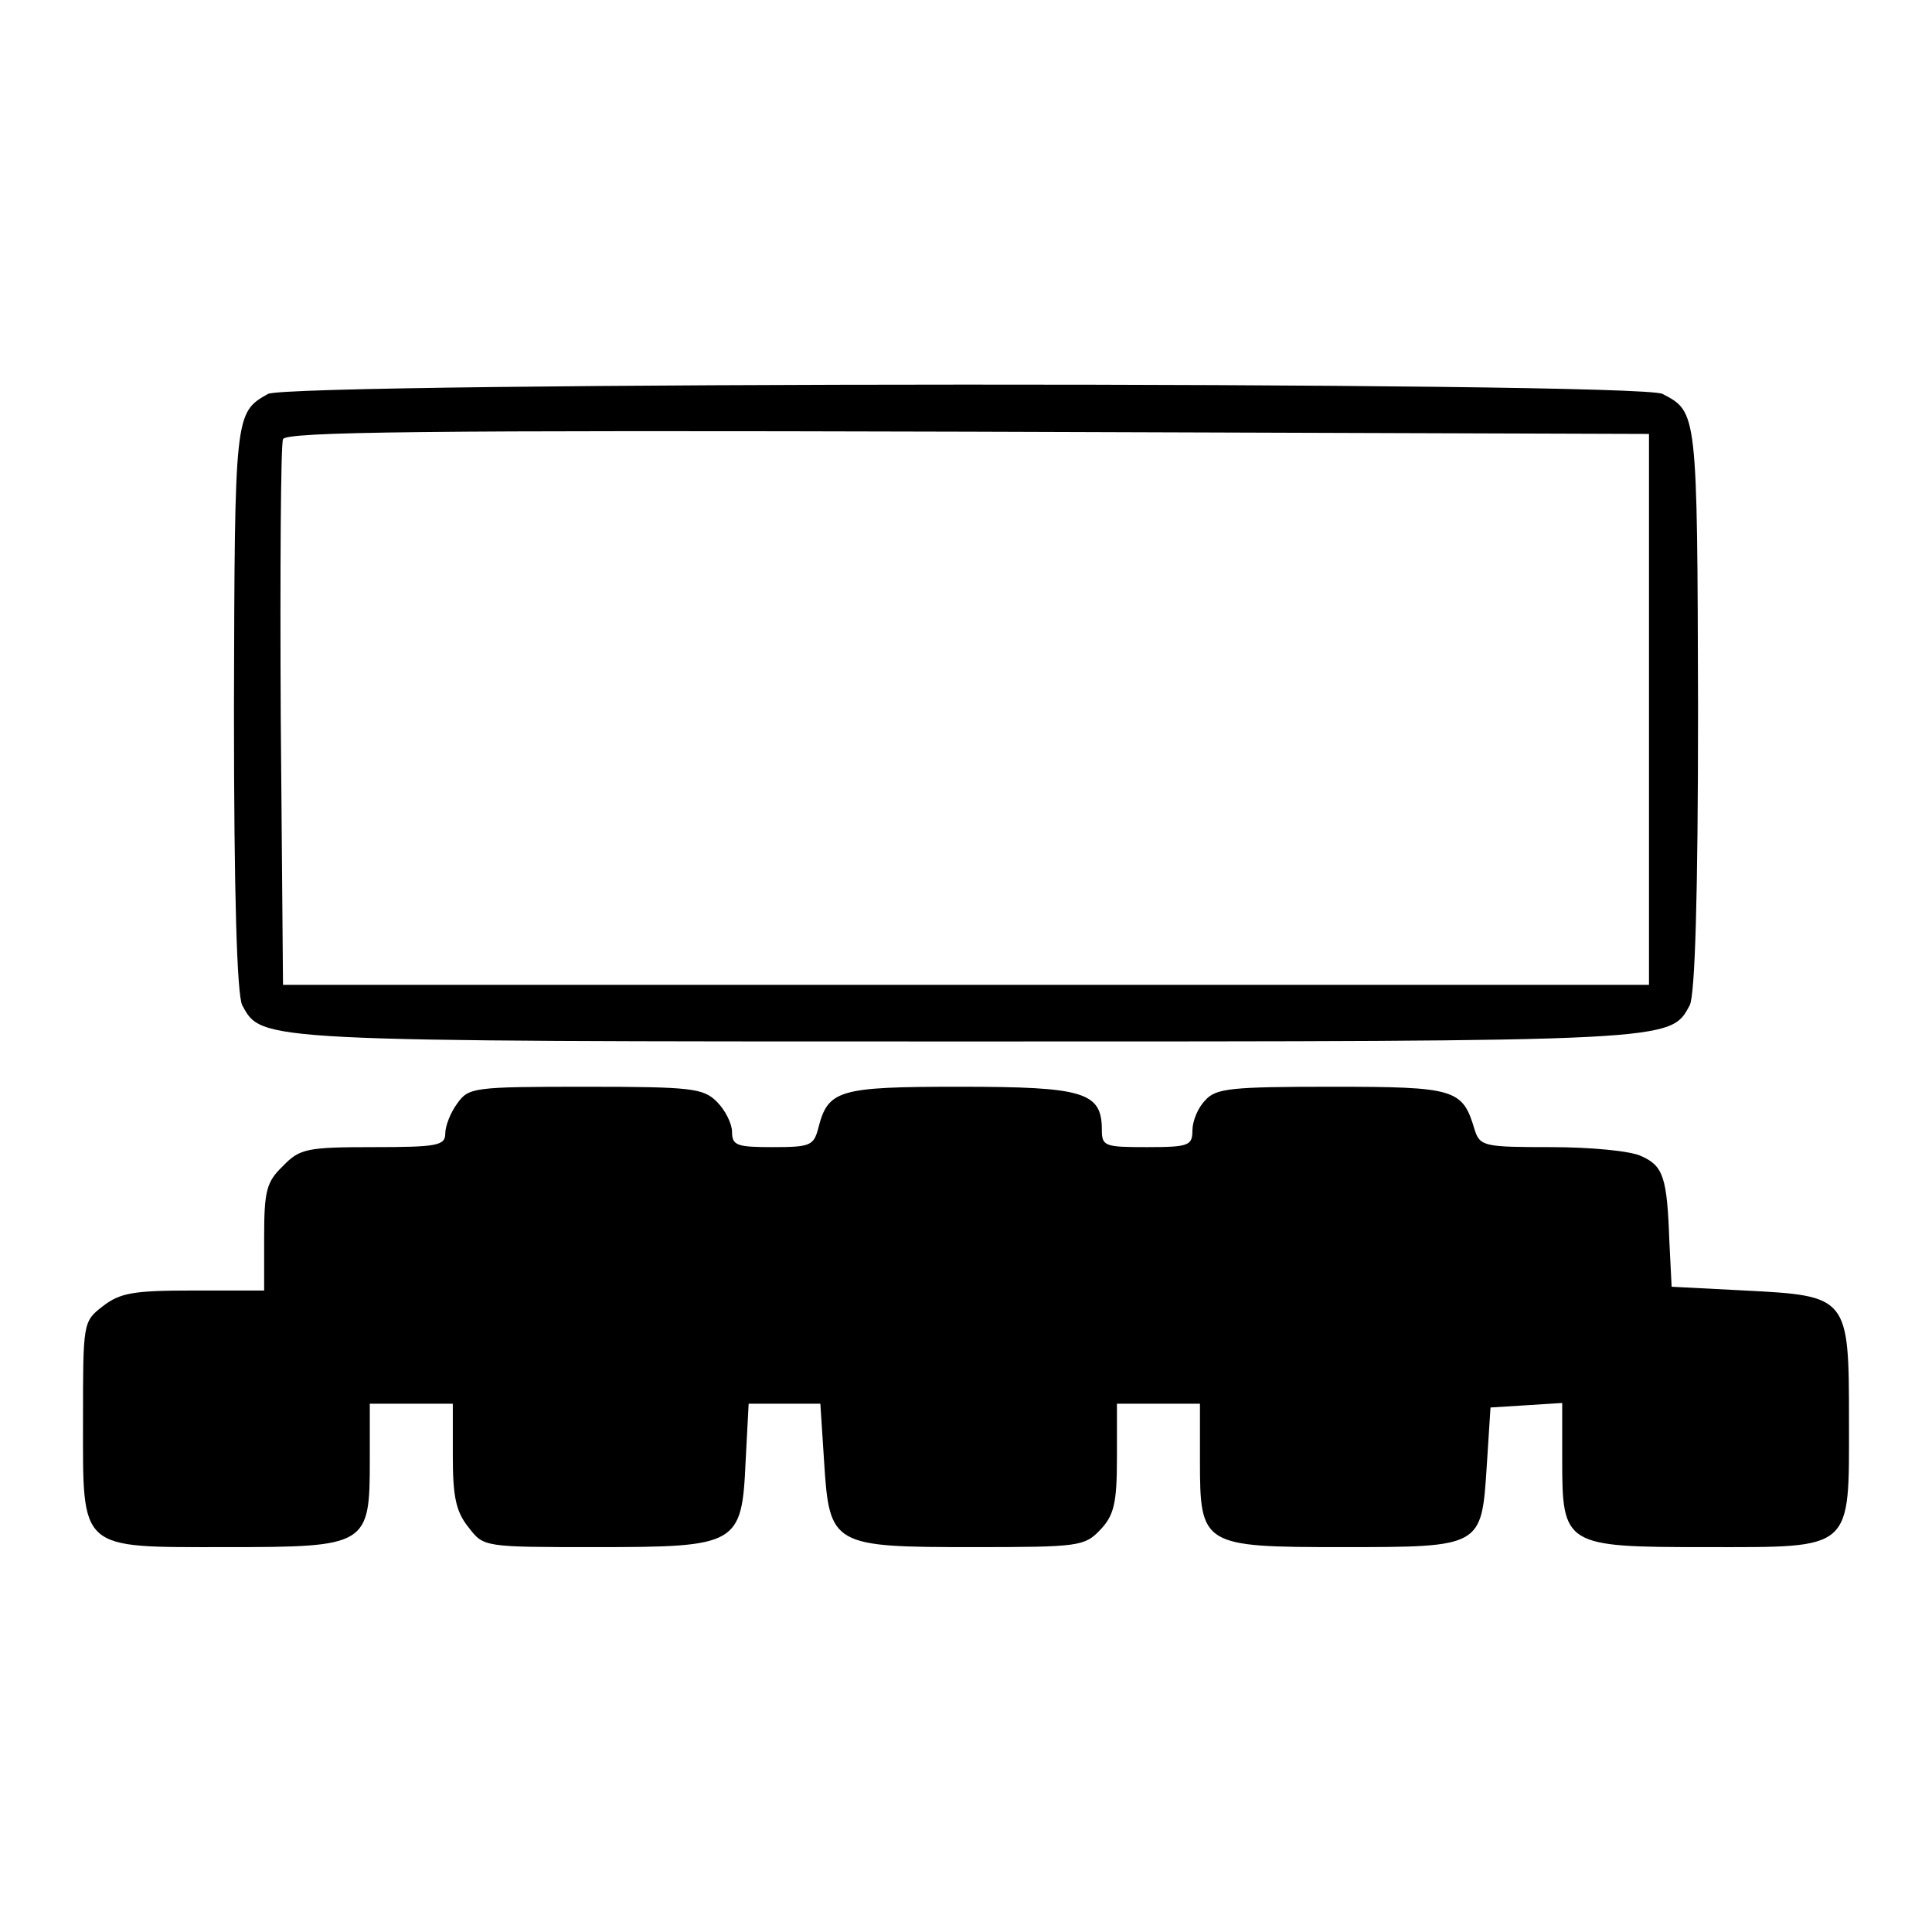 <svg xmlns="http://www.w3.org/2000/svg" viewBox="0 0 256 256" width="256" height="256"><title>miniplex-svg</title><style>		.s0 { fill: #000000 } 	</style><g id="Layer"><path id="Layer" fill-rule="evenodd" class="s0" d="m220.3 52.2c4.6 2.4 4.6 2.3 4.7 41.6 0 24.9-0.4 38-1.1 39.4-2.6 4.8-1.7 4.8-95.9 4.8-94.2 0-93.3 0-95.9-4.8-0.7-1.4-1.1-14.5-1.1-39.4 0.1-39 0.1-39.1 4.5-41.6 2.9-1.6 181.7-1.7 184.8 0zm-1.8 5.3l-90.3-0.3c-71.9-0.2-90.4 0-90.7 1-0.3 0.7-0.4 17.3-0.3 36.8l0.3 35.5h181z"></path><path id="Layer" class="s0" d="m60.6 146.2c-0.9 1.2-1.6 3-1.6 4 0 1.6-1.1 1.8-9.5 1.8-8.8 0-9.8 0.2-12 2.5-2.2 2.1-2.5 3.3-2.5 9.5v7h-9.4c-7.9 0-9.7 0.3-12 2.1-2.6 2-2.6 2.2-2.6 15 0 17.5-0.7 16.9 19 16.9 18.7 0 19-0.2 19-11.5v-7.5h5.5 5.5v6.9c0 5.4 0.4 7.4 2.1 9.5 2 2.6 2 2.6 16.9 2.6 18.8 0 19.3-0.3 19.8-11.4l0.4-7.6h4.8 4.7l0.5 7.7c0.7 11.1 1.1 11.3 19.7 11.3 14.1 0 14.8-0.1 16.9-2.3 1.8-1.9 2.2-3.5 2.2-9.5v-7.2h5.5 5.5v7.5c0 11.3 0.3 11.5 18.8 11.5 18.6 0 18.5 0 19.2-10.7l0.5-7.8 4.8-0.3 4.7-0.3v7.5c0 11.4 0.3 11.6 19 11.6 19.7 0 19 0.6 19-16.8 0-16.4-0.1-16.5-13.8-17.2l-9.7-0.5-0.3-6c-0.3-8.5-0.8-10-3.7-11.3-1.4-0.7-6.8-1.2-12-1.2-8.8 0-9.4-0.1-10.1-2.3-1.6-5.4-2.5-5.7-18.9-5.7-13.4 0-15.4 0.2-16.8 1.8-1 1-1.7 2.8-1.7 4 0 2-0.5 2.2-6 2.2-5.6 0-6-0.1-6-2.3 0-5-2.4-5.7-18.8-5.7-16.2 0-17.5 0.4-18.8 5.6-0.6 2.2-1.1 2.4-6 2.4-4.7 0-5.4-0.2-5.4-2 0-1.1-0.9-2.9-2-4-1.8-1.8-3.3-2-17.4-2-14.9 0-15.5 0.1-17 2.2z"></path></g></svg>